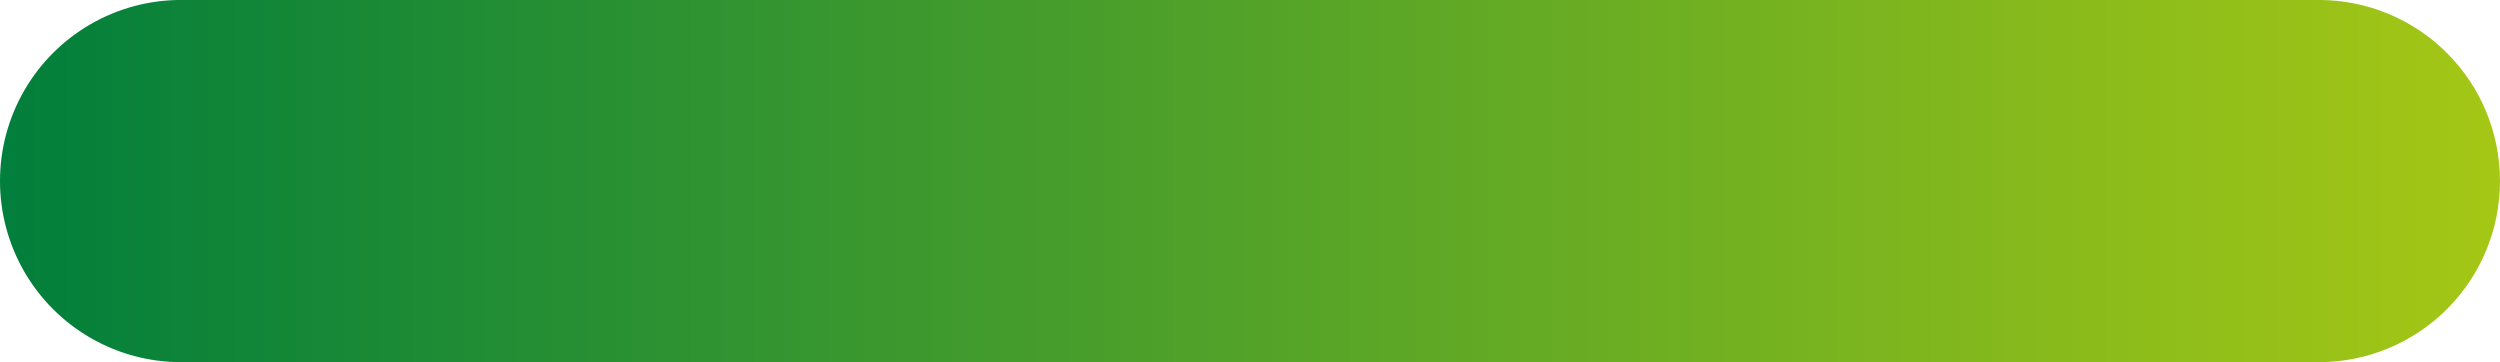 <?xml version="1.0" encoding="UTF-8"?> <svg xmlns="http://www.w3.org/2000/svg" xmlns:xlink="http://www.w3.org/1999/xlink" id="Слой_1" data-name="Слой 1" viewBox="0 0 2050 296.94"> <defs> <style>.cls-1{fill:none;}.cls-2{clip-path:url(#clip-path);}.cls-3{fill:url(#Безымянный_градиент_2);}</style> <clipPath id="clip-path" transform="translate(341.5 -236.03)"> <path class="cls-1" d="M-193,236A148.47,148.47,0,0,0-341.5,384.5,148.47,148.47,0,0,0-193,533H1560A148.47,148.47,0,0,0,1560,236Z"></path> </clipPath> <linearGradient id="Безымянный_градиент_2" x1="0.83" y1="769.19" x2="1.83" y2="769.19" gradientTransform="matrix(2050, 0, 0, -2050, -1707.5, 1576982.97)" gradientUnits="userSpaceOnUse"> <stop offset="0" stop-color="#007e3c"></stop> <stop offset="1" stop-color="#a5c715"></stop> </linearGradient> </defs> <title>Безымянный-2</title> <g class="cls-2"> <rect class="cls-3" width="2050" height="296.94"></rect> </g> </svg> 